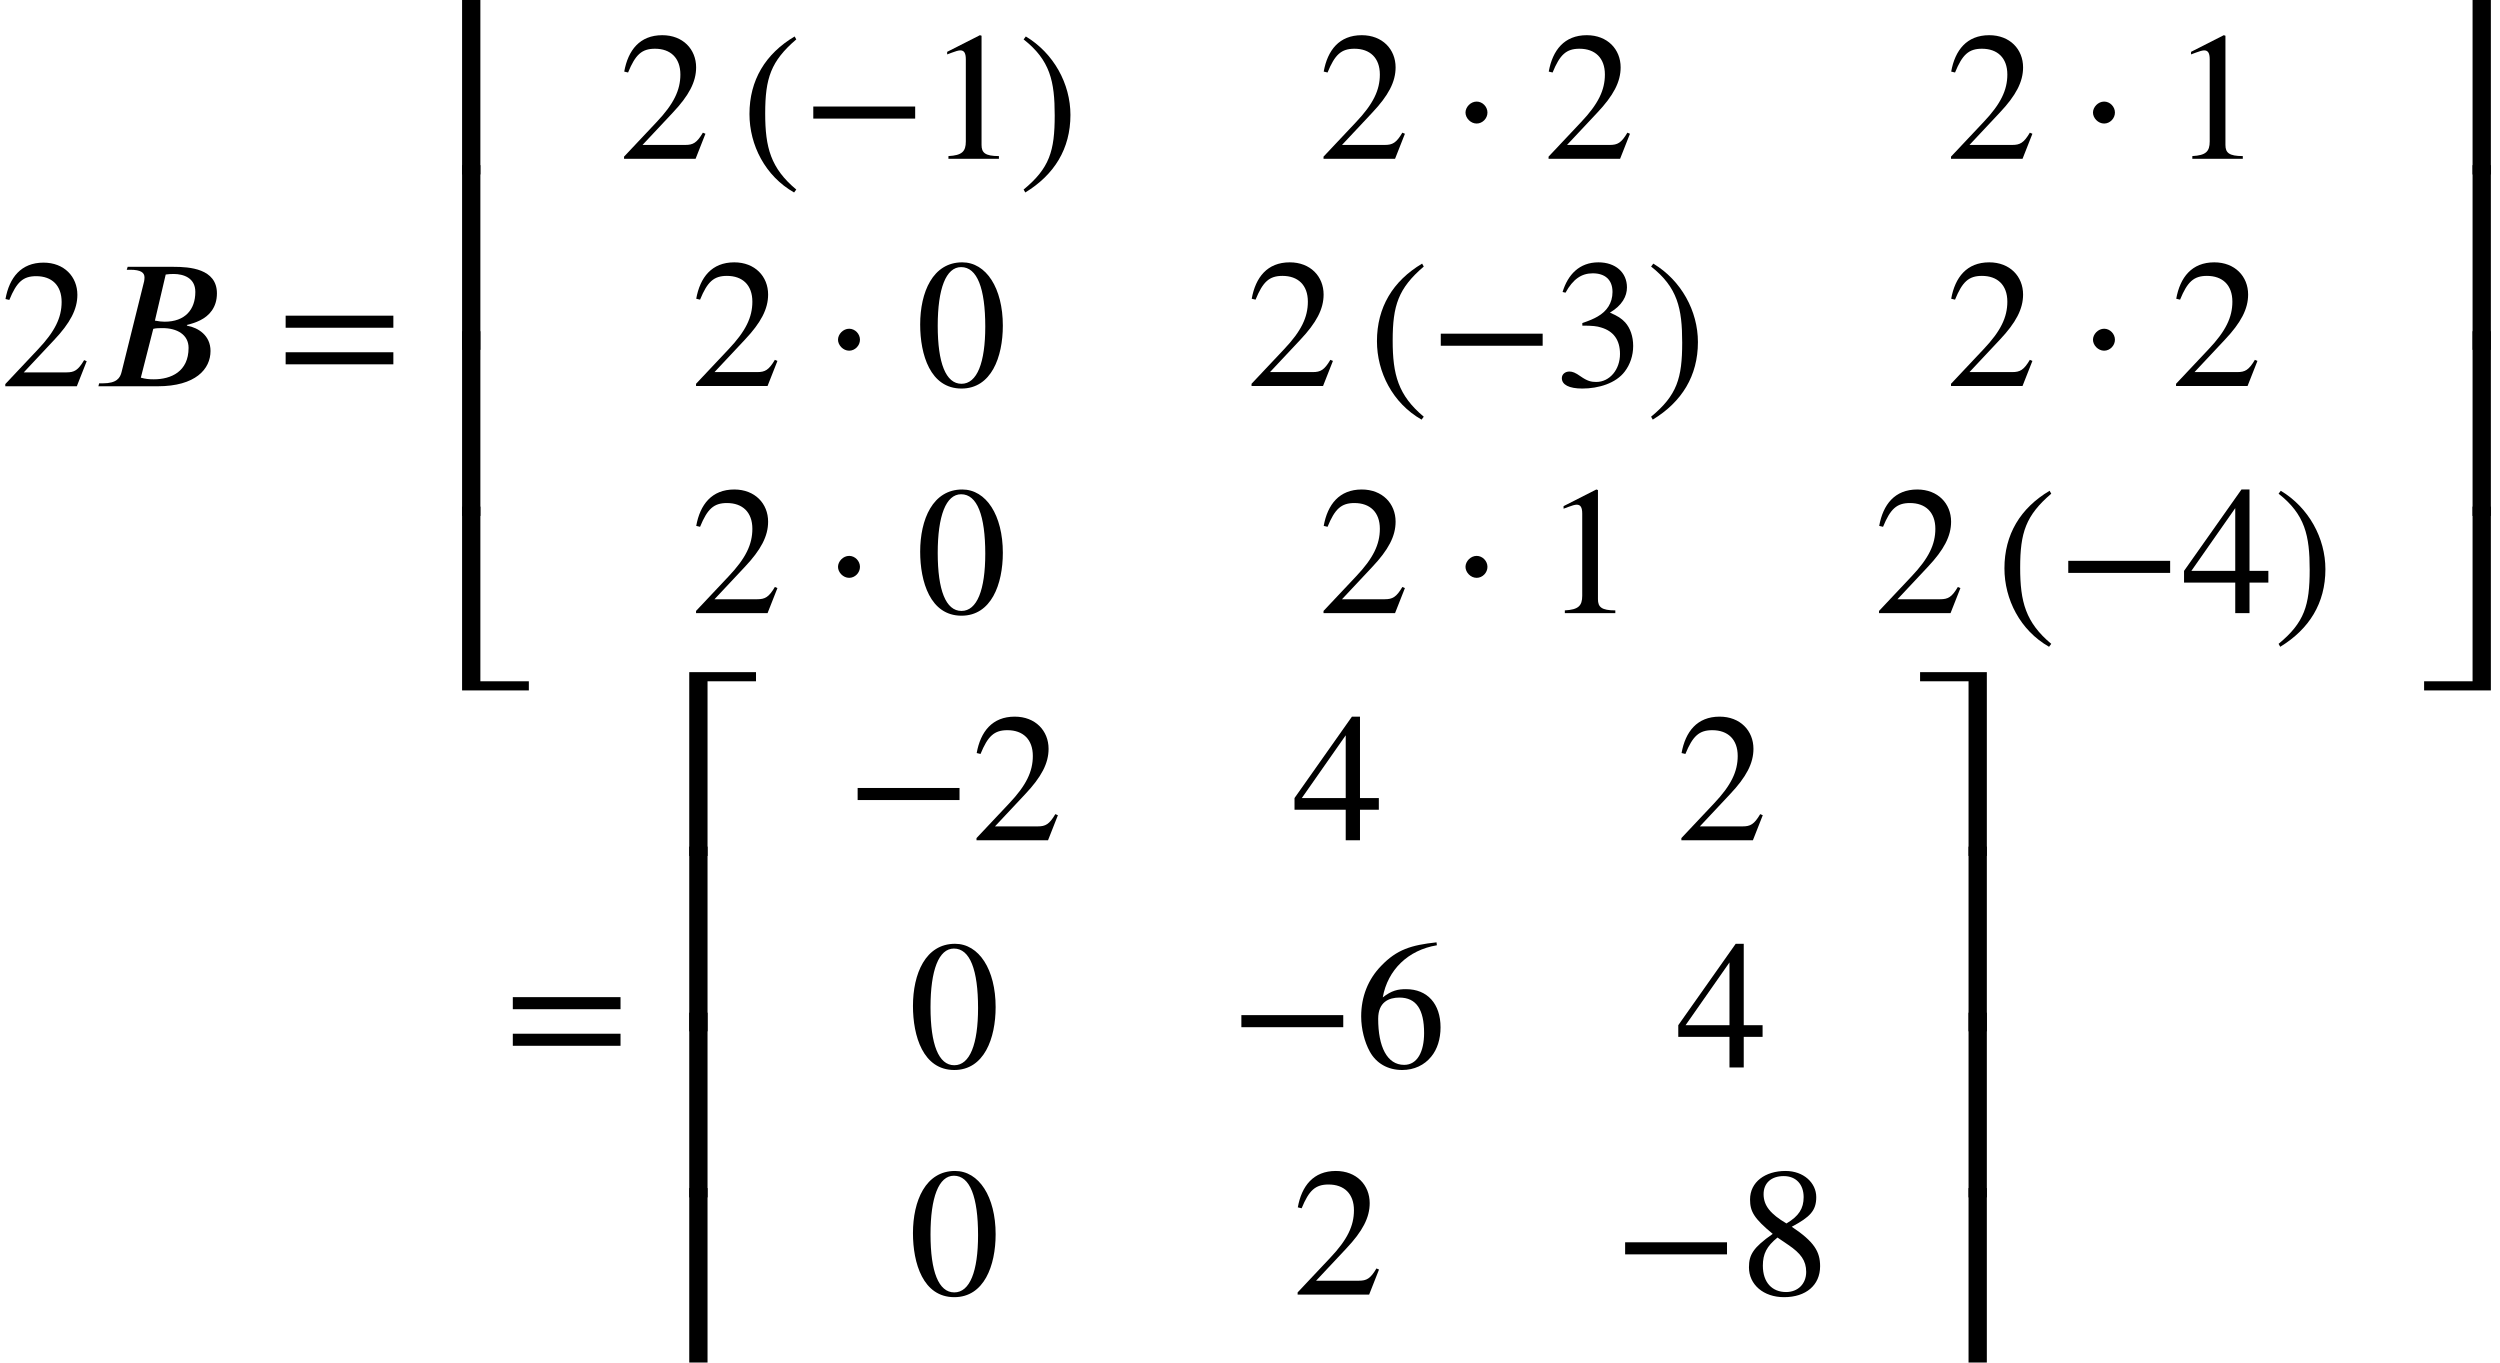 <?xml version='1.0' encoding='UTF-8'?>
<!-- This file was generated by dvisvgm 2.6.3 -->
<svg version='1.1' xmlns='http://www.w3.org/2000/svg' xmlns:xlink='http://www.w3.org/1999/xlink' width='149.119pt' height='81.273pt' viewBox='75.716 57.794 149.119 81.273'>
<defs>
<path id='g1-12' d='M2.215 -2.76C2.215 -3.109 1.92 -3.415 1.571 -3.415C1.211 -3.415 0.905 -3.087 0.905 -2.76S1.211 -2.105 1.571 -2.105C1.92 -2.105 2.215 -2.411 2.215 -2.76Z'/>
<path id='g0-98' d='M4.527 -9.862V-10.407H0.545V0.556H1.636V-9.862H4.527Z'/>
<path id='g0-99' d='M4.364 0.556V-10.407H0.382V-9.862H3.273V0.556H4.364Z'/>
<path id='g0-100' d='M4.527 3.469V2.924H1.636V-7.495H0.545V3.469H4.527Z'/>
<path id='g0-101' d='M4.364 3.469V-7.495H3.273V2.924H0.382V3.469H4.364Z'/>
<path id='g0-102' d='M1.636 0.556V-10.462H0.545V0.556H1.636Z'/>
<path id='g0-103' d='M4.364 0.556V-10.462H3.273V0.556H4.364Z'/>
<path id='g2-66' d='M2.16 -7.124L2.105 -6.949H2.313C2.956 -6.949 3.164 -6.775 3.164 -6.491C3.164 -6.425 3.153 -6.316 3.142 -6.262L1.8 -0.862C1.713 -0.491 1.505 -0.175 0.676 -0.175H0.458L0.415 0H3.949C6.207 0 7.102 -1.025 7.102 -2.105C7.102 -3.033 6.371 -3.491 5.716 -3.611L5.684 -3.655C5.902 -3.709 6.218 -3.796 6.491 -3.938C7.015 -4.2 7.484 -4.691 7.484 -5.542C7.484 -7.025 5.825 -7.124 4.909 -7.124H2.16ZM4.429 -6.665C4.571 -6.687 4.735 -6.698 4.898 -6.698C5.487 -6.698 6.196 -6.469 6.196 -5.629C6.196 -4.571 5.585 -3.851 4.364 -3.851C4.2 -3.851 4.004 -3.873 3.785 -3.916L4.429 -6.665ZM3.687 -3.425C3.851 -3.469 4.069 -3.469 4.244 -3.469C5.095 -3.469 5.793 -3.087 5.793 -2.291C5.793 -0.873 4.745 -0.415 3.72 -0.415C3.436 -0.415 3.218 -0.436 2.945 -0.513L3.687 -3.425Z'/>
<path id='g3-42' d='M6.775 -2.4V-3.12H0.698V-2.4H6.775Z'/>
<path id='g3-46' d='M3.316 1.756C1.789 0.48 1.462 -0.753 1.462 -2.782C1.462 -4.887 1.8 -5.902 3.316 -7.2L3.218 -7.375C1.473 -6.338 0.524 -4.767 0.524 -2.749C0.524 -0.895 1.462 0.949 3.185 1.931L3.316 1.756Z'/>
<path id='g3-47' d='M0.316 -7.2C1.898 -5.956 2.171 -4.702 2.171 -2.662C2.171 -0.545 1.865 0.48 0.316 1.756L0.415 1.931C2.149 0.873 3.109 -0.676 3.109 -2.695C3.109 -4.549 2.116 -6.371 0.447 -7.375L0.316 -7.2Z'/>
<path id='g3-48' d='M5.193 -3.6C5.193 -5.836 4.2 -7.375 2.771 -7.375C1.015 -7.375 0.262 -5.596 0.262 -3.665C0.262 -1.876 0.862 0.153 2.727 0.153C4.505 0.153 5.193 -1.724 5.193 -3.6ZM4.145 -3.545C4.145 -1.385 3.655 -0.131 2.727 -0.131C1.789 -0.131 1.309 -1.375 1.309 -3.589S1.8 -7.091 2.705 -7.091C3.665 -7.091 4.145 -5.815 4.145 -3.545Z'/>
<path id='g3-49' d='M4.298 0V-0.164C3.48 -0.164 3.262 -0.36 3.262 -0.829V-7.342L3.164 -7.375L1.211 -6.382V-6.229L1.505 -6.338C1.702 -6.415 1.887 -6.469 1.996 -6.469C2.225 -6.469 2.324 -6.305 2.324 -5.935V-1.036C2.324 -0.436 2.095 -0.207 1.287 -0.164V0H4.298Z'/>
<path id='g3-50' d='M5.171 -1.495L5.018 -1.56C4.658 -0.949 4.429 -0.829 3.971 -0.829H1.418L3.218 -2.749C4.189 -3.775 4.615 -4.593 4.615 -5.455C4.615 -6.535 3.829 -7.375 2.596 -7.375C1.255 -7.375 0.556 -6.48 0.327 -5.204L0.556 -5.149C0.993 -6.218 1.375 -6.567 2.16 -6.567C3.087 -6.567 3.676 -6.022 3.676 -5.029C3.676 -4.102 3.284 -3.273 2.258 -2.193L0.316 -0.131V0H4.582L5.171 -1.495Z'/>
<path id='g3-51' d='M0.665 -5.564C1.113 -6.371 1.615 -6.72 2.291 -6.72C3.011 -6.72 3.469 -6.349 3.469 -5.607C3.469 -4.942 3.12 -4.451 2.585 -4.145C2.367 -4.015 2.084 -3.895 1.669 -3.753V-3.6C2.291 -3.6 2.542 -3.567 2.782 -3.491C3.535 -3.273 3.916 -2.738 3.916 -1.909C3.916 -0.982 3.305 -0.24 2.498 -0.24C2.193 -0.24 1.964 -0.295 1.56 -0.578C1.255 -0.796 1.08 -0.862 0.895 -0.862C0.644 -0.862 0.447 -0.698 0.447 -0.469C0.447 -0.076 0.873 0.153 1.669 0.153C2.64 0.153 3.676 -0.164 4.2 -0.862C4.516 -1.276 4.702 -1.811 4.702 -2.389C4.702 -2.956 4.527 -3.458 4.222 -3.796C3.993 -4.036 3.796 -4.167 3.316 -4.375C4.047 -4.811 4.331 -5.356 4.331 -5.88C4.331 -6.775 3.644 -7.375 2.629 -7.375C1.495 -7.375 0.807 -6.644 0.491 -5.607L0.665 -5.564Z'/>
<path id='g3-52' d='M5.16 -1.822V-2.52H4.036V-7.375H3.556L0.131 -2.52V-1.822H3.185V0H4.036V-1.822H5.16ZM3.185 -2.52H0.567L3.185 -6.262V-2.52Z'/>
<path id='g3-54' d='M4.865 -7.462C3.36 -7.298 2.498 -7.036 1.56 -6.055C0.785 -5.258 0.371 -4.222 0.371 -3.044C0.371 -2.28 0.578 -1.505 0.884 -0.949C1.265 -0.251 1.953 0.153 2.815 0.153C3.535 0.153 4.145 -0.142 4.549 -0.644C4.909 -1.08 5.105 -1.691 5.105 -2.389C5.105 -3.796 4.32 -4.669 3.044 -4.669C2.564 -4.669 2.193 -4.593 1.658 -4.178C1.953 -5.825 3.175 -7.004 4.887 -7.287L4.865 -7.462ZM4.124 -2.051C4.124 -0.938 3.72 -0.153 2.935 -0.153C1.909 -0.153 1.385 -1.244 1.385 -2.902C1.385 -3.905 2.029 -4.167 2.651 -4.167C3.665 -4.167 4.124 -3.447 4.124 -2.051Z'/>
<path id='g3-56' d='M4.855 -1.691C4.855 -2.564 4.505 -3.153 3.164 -4.047C4.244 -4.625 4.625 -4.996 4.625 -5.815C4.625 -6.665 3.873 -7.375 2.793 -7.375C1.582 -7.375 0.676 -6.72 0.676 -5.673C0.676 -4.964 0.905 -4.549 2.029 -3.622C0.862 -2.804 0.611 -2.378 0.611 -1.625C0.611 -0.6 1.473 0.153 2.705 0.153C4.015 0.153 4.855 -0.567 4.855 -1.691ZM3.873 -5.815C3.873 -5.138 3.589 -4.68 2.847 -4.244C1.887 -4.811 1.484 -5.313 1.484 -5.989S1.953 -7.069 2.684 -7.069C3.425 -7.069 3.873 -6.567 3.873 -5.815ZM2.956 -2.967C3.698 -2.465 4.025 -2.029 4.025 -1.353C4.025 -0.644 3.535 -0.153 2.825 -0.153C1.996 -0.153 1.44 -0.72 1.44 -1.724C1.44 -2.433 1.669 -2.88 2.313 -3.404L2.956 -2.967Z'/>
<path id='g3-61' d='M6.949 -3.491V-4.211H0.524V-3.491H6.949ZM6.949 -1.309V-2.029H0.524V-1.309H6.949Z'/>
</defs>
<g id='page1'>
<use x='75.716' y='80.834' xlink:href='#g3-50'/>
<use x='81.171' y='80.834' xlink:href='#g2-66'/>
<use x='92.23' y='80.834' xlink:href='#g3-61'/>
<use x='102.733' y='67.645' xlink:href='#g0-98'/>
<use x='102.733' y='78.107' xlink:href='#g0-102'/>
<use x='102.733' y='88.013' xlink:href='#g0-102'/>
<use x='102.733' y='95.507' xlink:href='#g0-100'/>
<use x='112.623' y='67.268' xlink:href='#g3-50'/>
<use x='119.896' y='67.344' xlink:href='#g3-46'/>
<use x='123.529' y='67.268' xlink:href='#g3-42'/>
<use x='131.001' y='67.268' xlink:href='#g3-49'/>
<use x='136.456' y='67.344' xlink:href='#g3-47'/>
<use x='154.345' y='67.268' xlink:href='#g3-50'/>
<use x='162.224' y='67.268' xlink:href='#g1-12'/>
<use x='167.768' y='67.268' xlink:href='#g3-50'/>
<use x='191.773' y='67.268' xlink:href='#g3-50'/>
<use x='199.652' y='67.268' xlink:href='#g1-12'/>
<use x='205.196' y='67.268' xlink:href='#g3-49'/>
<use x='116.917' y='80.817' xlink:href='#g3-50'/>
<use x='124.796' y='80.817' xlink:href='#g1-12'/>
<use x='130.34' y='80.817' xlink:href='#g3-48'/>
<use x='150.051' y='80.817' xlink:href='#g3-50'/>
<use x='157.324' y='80.893' xlink:href='#g3-46'/>
<use x='160.957' y='80.817' xlink:href='#g3-42'/>
<use x='168.429' y='80.817' xlink:href='#g3-51'/>
<use x='173.884' y='80.893' xlink:href='#g3-47'/>
<use x='191.773' y='80.817' xlink:href='#g3-50'/>
<use x='199.652' y='80.817' xlink:href='#g1-12'/>
<use x='205.196' y='80.817' xlink:href='#g3-50'/>
<use x='116.917' y='94.366' xlink:href='#g3-50'/>
<use x='124.796' y='94.366' xlink:href='#g1-12'/>
<use x='130.34' y='94.366' xlink:href='#g3-48'/>
<use x='154.345' y='94.366' xlink:href='#g3-50'/>
<use x='162.224' y='94.366' xlink:href='#g1-12'/>
<use x='167.768' y='94.366' xlink:href='#g3-49'/>
<use x='187.479' y='94.366' xlink:href='#g3-50'/>
<use x='194.752' y='94.442' xlink:href='#g3-46'/>
<use x='198.385' y='94.366' xlink:href='#g3-42'/>
<use x='205.858' y='94.366' xlink:href='#g3-52'/>
<use x='211.312' y='94.442' xlink:href='#g3-47'/>
<use x='219.926' y='67.645' xlink:href='#g0-99'/>
<use x='219.926' y='78.107' xlink:href='#g0-103'/>
<use x='219.926' y='88.013' xlink:href='#g0-103'/>
<use x='219.926' y='95.507' xlink:href='#g0-101'/>
<use x='105.78' y='121.482' xlink:href='#g3-61'/>
<use x='116.283' y='108.293' xlink:href='#g0-98'/>
<use x='116.283' y='118.755' xlink:href='#g0-102'/>
<use x='116.283' y='128.66' xlink:href='#g0-102'/>
<use x='116.283' y='136.155' xlink:href='#g0-100'/>
<use x='126.174' y='107.915' xlink:href='#g3-42'/>
<use x='133.646' y='107.915' xlink:href='#g3-50'/>
<use x='152.8' y='107.915' xlink:href='#g3-52'/>
<use x='175.69' y='107.915' xlink:href='#g3-50'/>
<use x='129.91' y='121.464' xlink:href='#g3-48'/>
<use x='149.063' y='121.464' xlink:href='#g3-42'/>
<use x='156.536' y='121.464' xlink:href='#g3-54'/>
<use x='175.69' y='121.464' xlink:href='#g3-52'/>
<use x='129.91' y='135.014' xlink:href='#g3-48'/>
<use x='152.8' y='135.014' xlink:href='#g3-50'/>
<use x='171.953' y='135.014' xlink:href='#g3-42'/>
<use x='179.426' y='135.014' xlink:href='#g3-56'/>
<use x='189.862' y='108.293' xlink:href='#g0-99'/>
<use x='189.862' y='118.755' xlink:href='#g0-103'/>
<use x='189.862' y='128.66' xlink:href='#g0-103'/>
<use x='189.862' y='136.155' xlink:href='#g0-101'/>
</g>
</svg><!--Rendered by QuickLaTeX.com-->